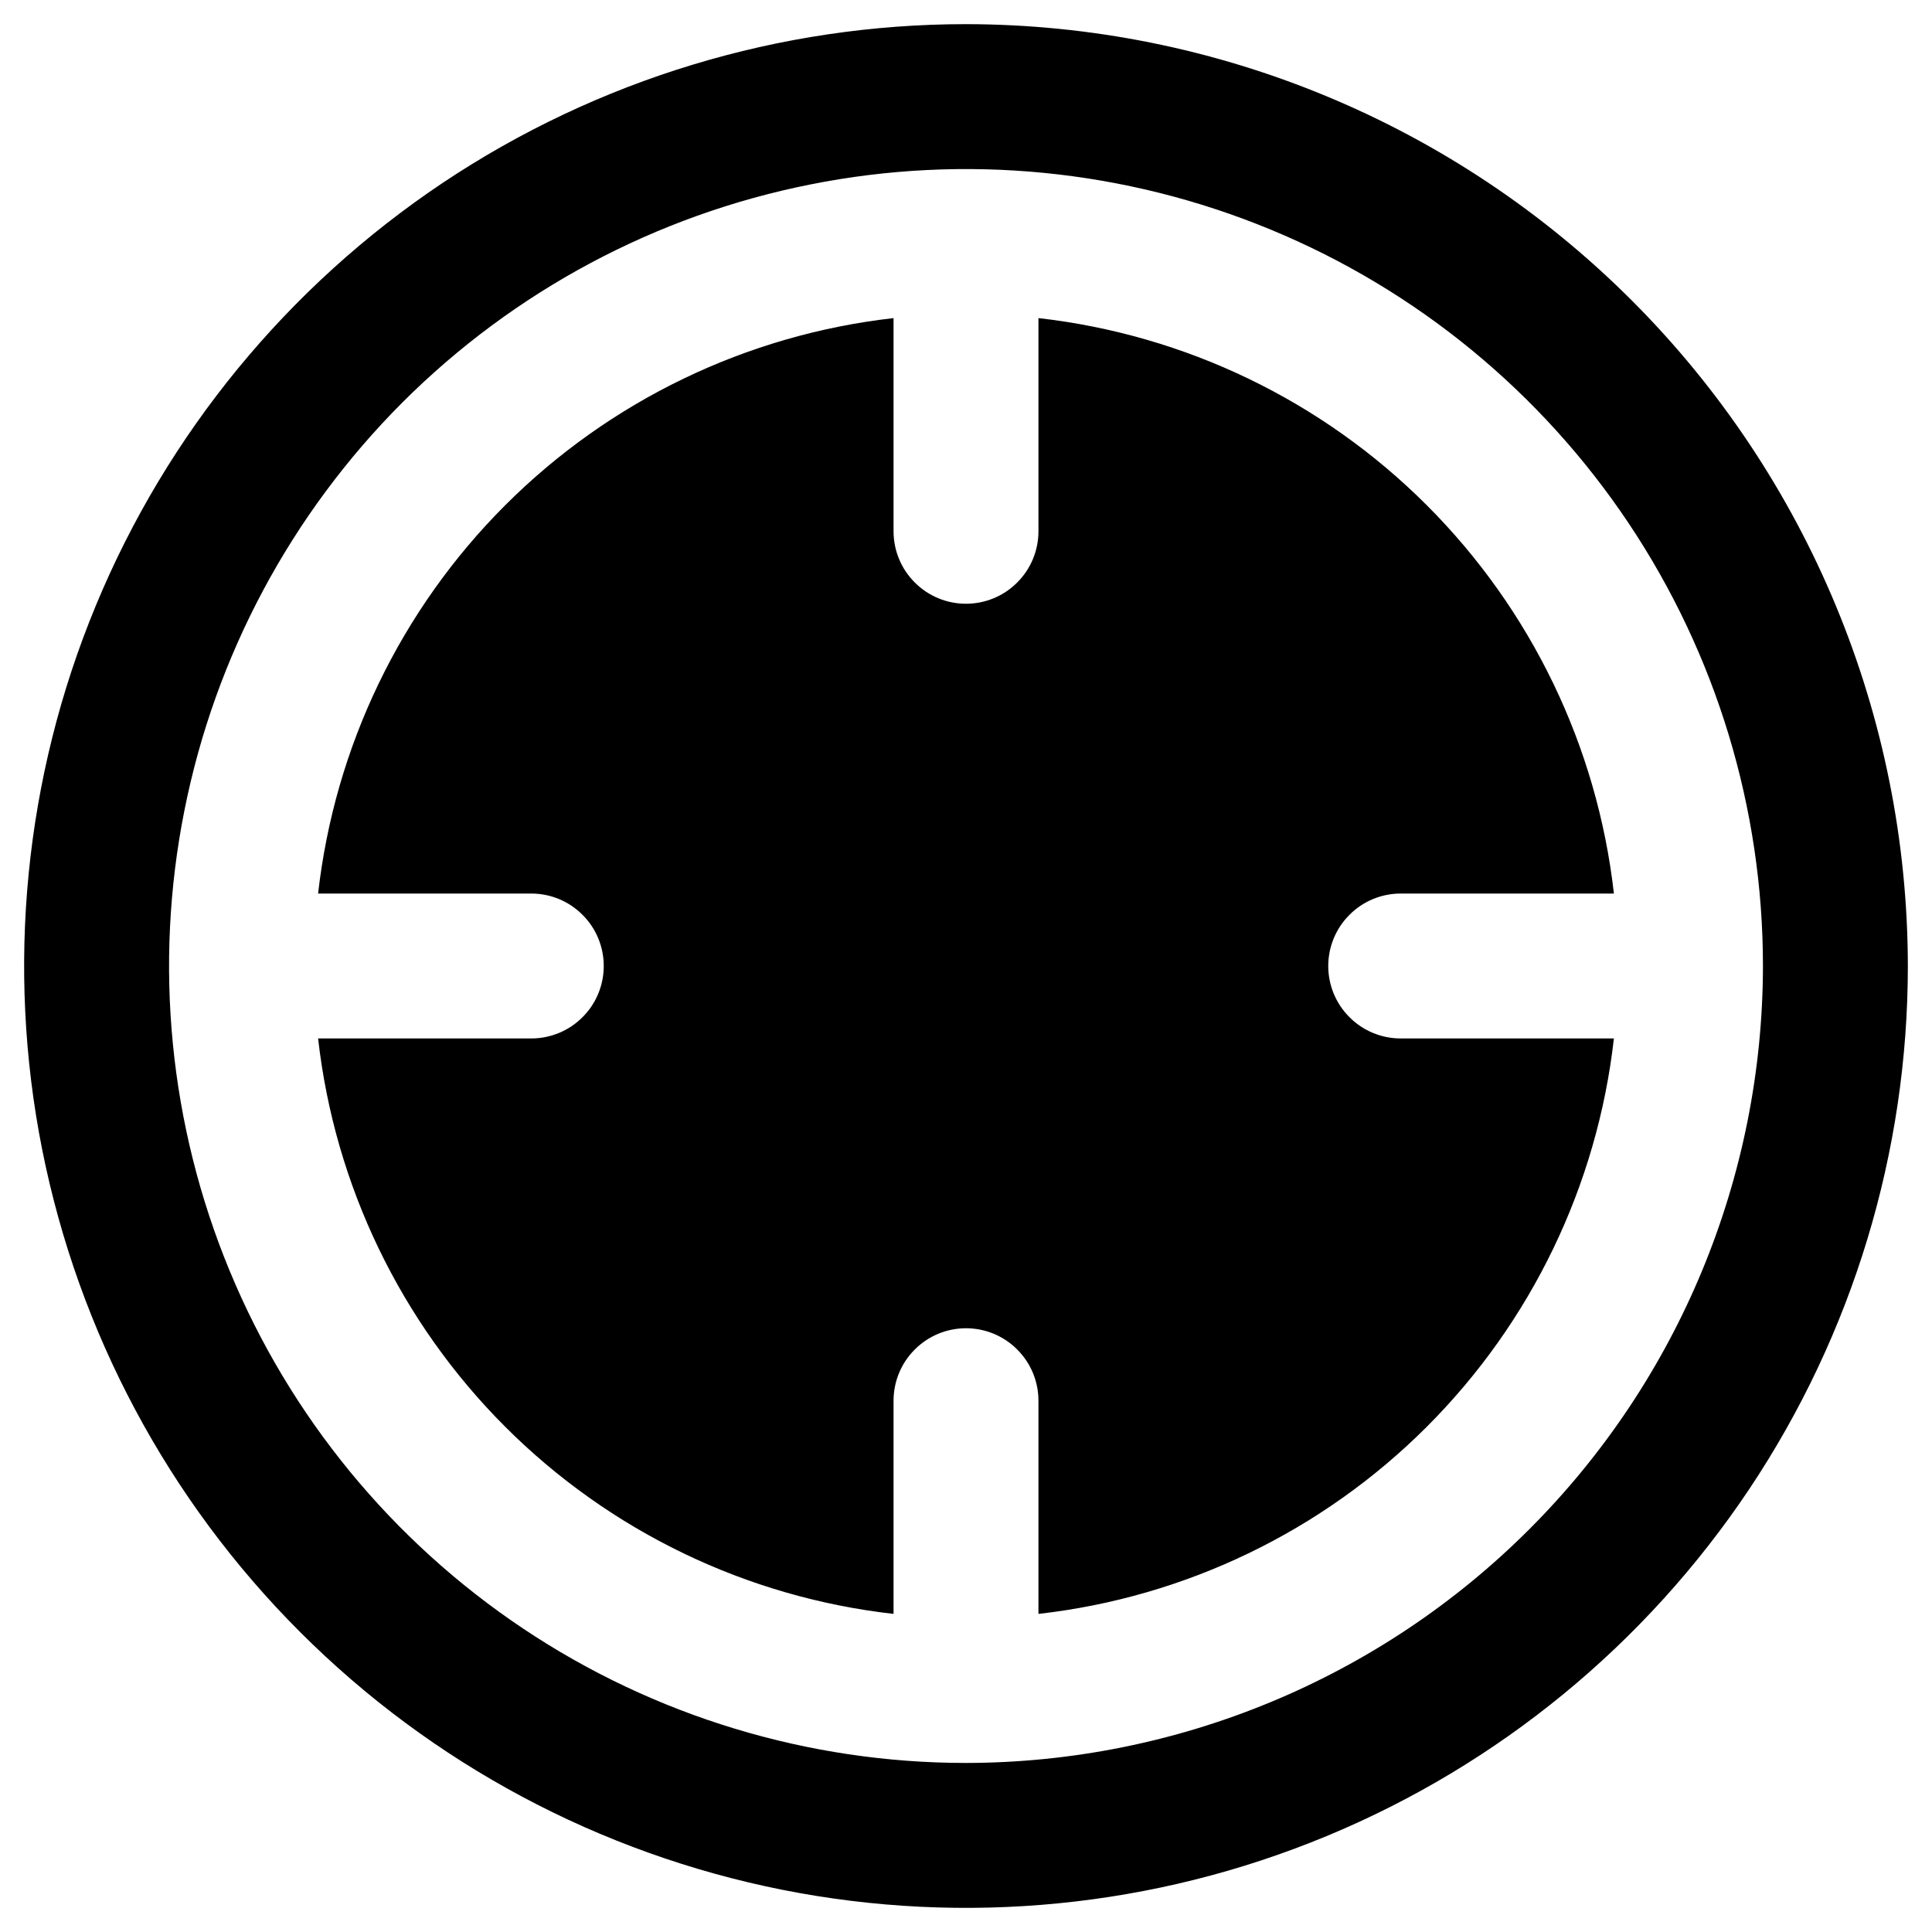 <svg width="20" height="20" viewBox="0 0 20 20" fill="none" xmlns="http://www.w3.org/2000/svg">
<path d="M14.5 10.75H16.707C16.535 12.271 15.852 13.688 14.77 14.77C13.688 15.852 12.271 16.535 10.75 16.707V14.5C10.75 14.301 10.671 14.11 10.53 13.97C10.39 13.829 10.199 13.75 10 13.75C9.801 13.75 9.61 13.829 9.47 13.97C9.329 14.11 9.25 14.301 9.25 14.5V16.707C7.729 16.535 6.312 15.852 5.23 14.77C4.148 13.688 3.465 12.271 3.293 10.75H5.5C5.699 10.75 5.89 10.671 6.03 10.53C6.171 10.39 6.25 10.199 6.25 10C6.25 9.801 6.171 9.61 6.03 9.47C5.89 9.329 5.699 9.25 5.5 9.25H3.293C3.465 7.729 4.148 6.312 5.23 5.23C6.312 4.148 7.729 3.465 9.25 3.293V5.5C9.25 5.699 9.329 5.89 9.47 6.03C9.61 6.171 9.801 6.25 10 6.25C10.199 6.25 10.39 6.171 10.53 6.03C10.671 5.89 10.75 5.699 10.75 5.5V3.293C12.271 3.465 13.688 4.148 14.77 5.23C15.852 6.312 16.535 7.729 16.707 9.25H14.5C14.301 9.25 14.11 9.329 13.97 9.47C13.829 9.61 13.75 9.801 13.75 10C13.75 10.199 13.829 10.39 13.97 10.53C14.11 10.671 14.301 10.75 14.5 10.75ZM19.75 10C19.75 11.928 19.178 13.813 18.107 15.417C17.035 17.02 15.513 18.27 13.731 19.008C11.95 19.746 9.989 19.939 8.098 19.563C6.207 19.186 4.469 18.258 3.106 16.894C1.742 15.531 0.814 13.793 0.437 11.902C0.061 10.011 0.254 8.05 0.992 6.269C1.73 4.487 2.98 2.965 4.583 1.893C6.187 0.822 8.072 0.25 10 0.25C12.585 0.253 15.063 1.281 16.891 3.109C18.719 4.937 19.747 7.415 19.75 10ZM18.25 10C18.25 8.368 17.766 6.773 16.86 5.417C15.953 4.06 14.665 3.002 13.157 2.378C11.65 1.754 9.991 1.59 8.391 1.909C6.79 2.227 5.32 3.013 4.166 4.166C3.013 5.32 2.227 6.79 1.909 8.39C1.59 9.991 1.754 11.65 2.378 13.157C3.002 14.665 4.06 15.953 5.417 16.86C6.773 17.766 8.368 18.25 10 18.25C12.187 18.247 14.284 17.378 15.831 15.831C17.378 14.284 18.247 12.187 18.25 10Z" fill="black"/>
</svg>
